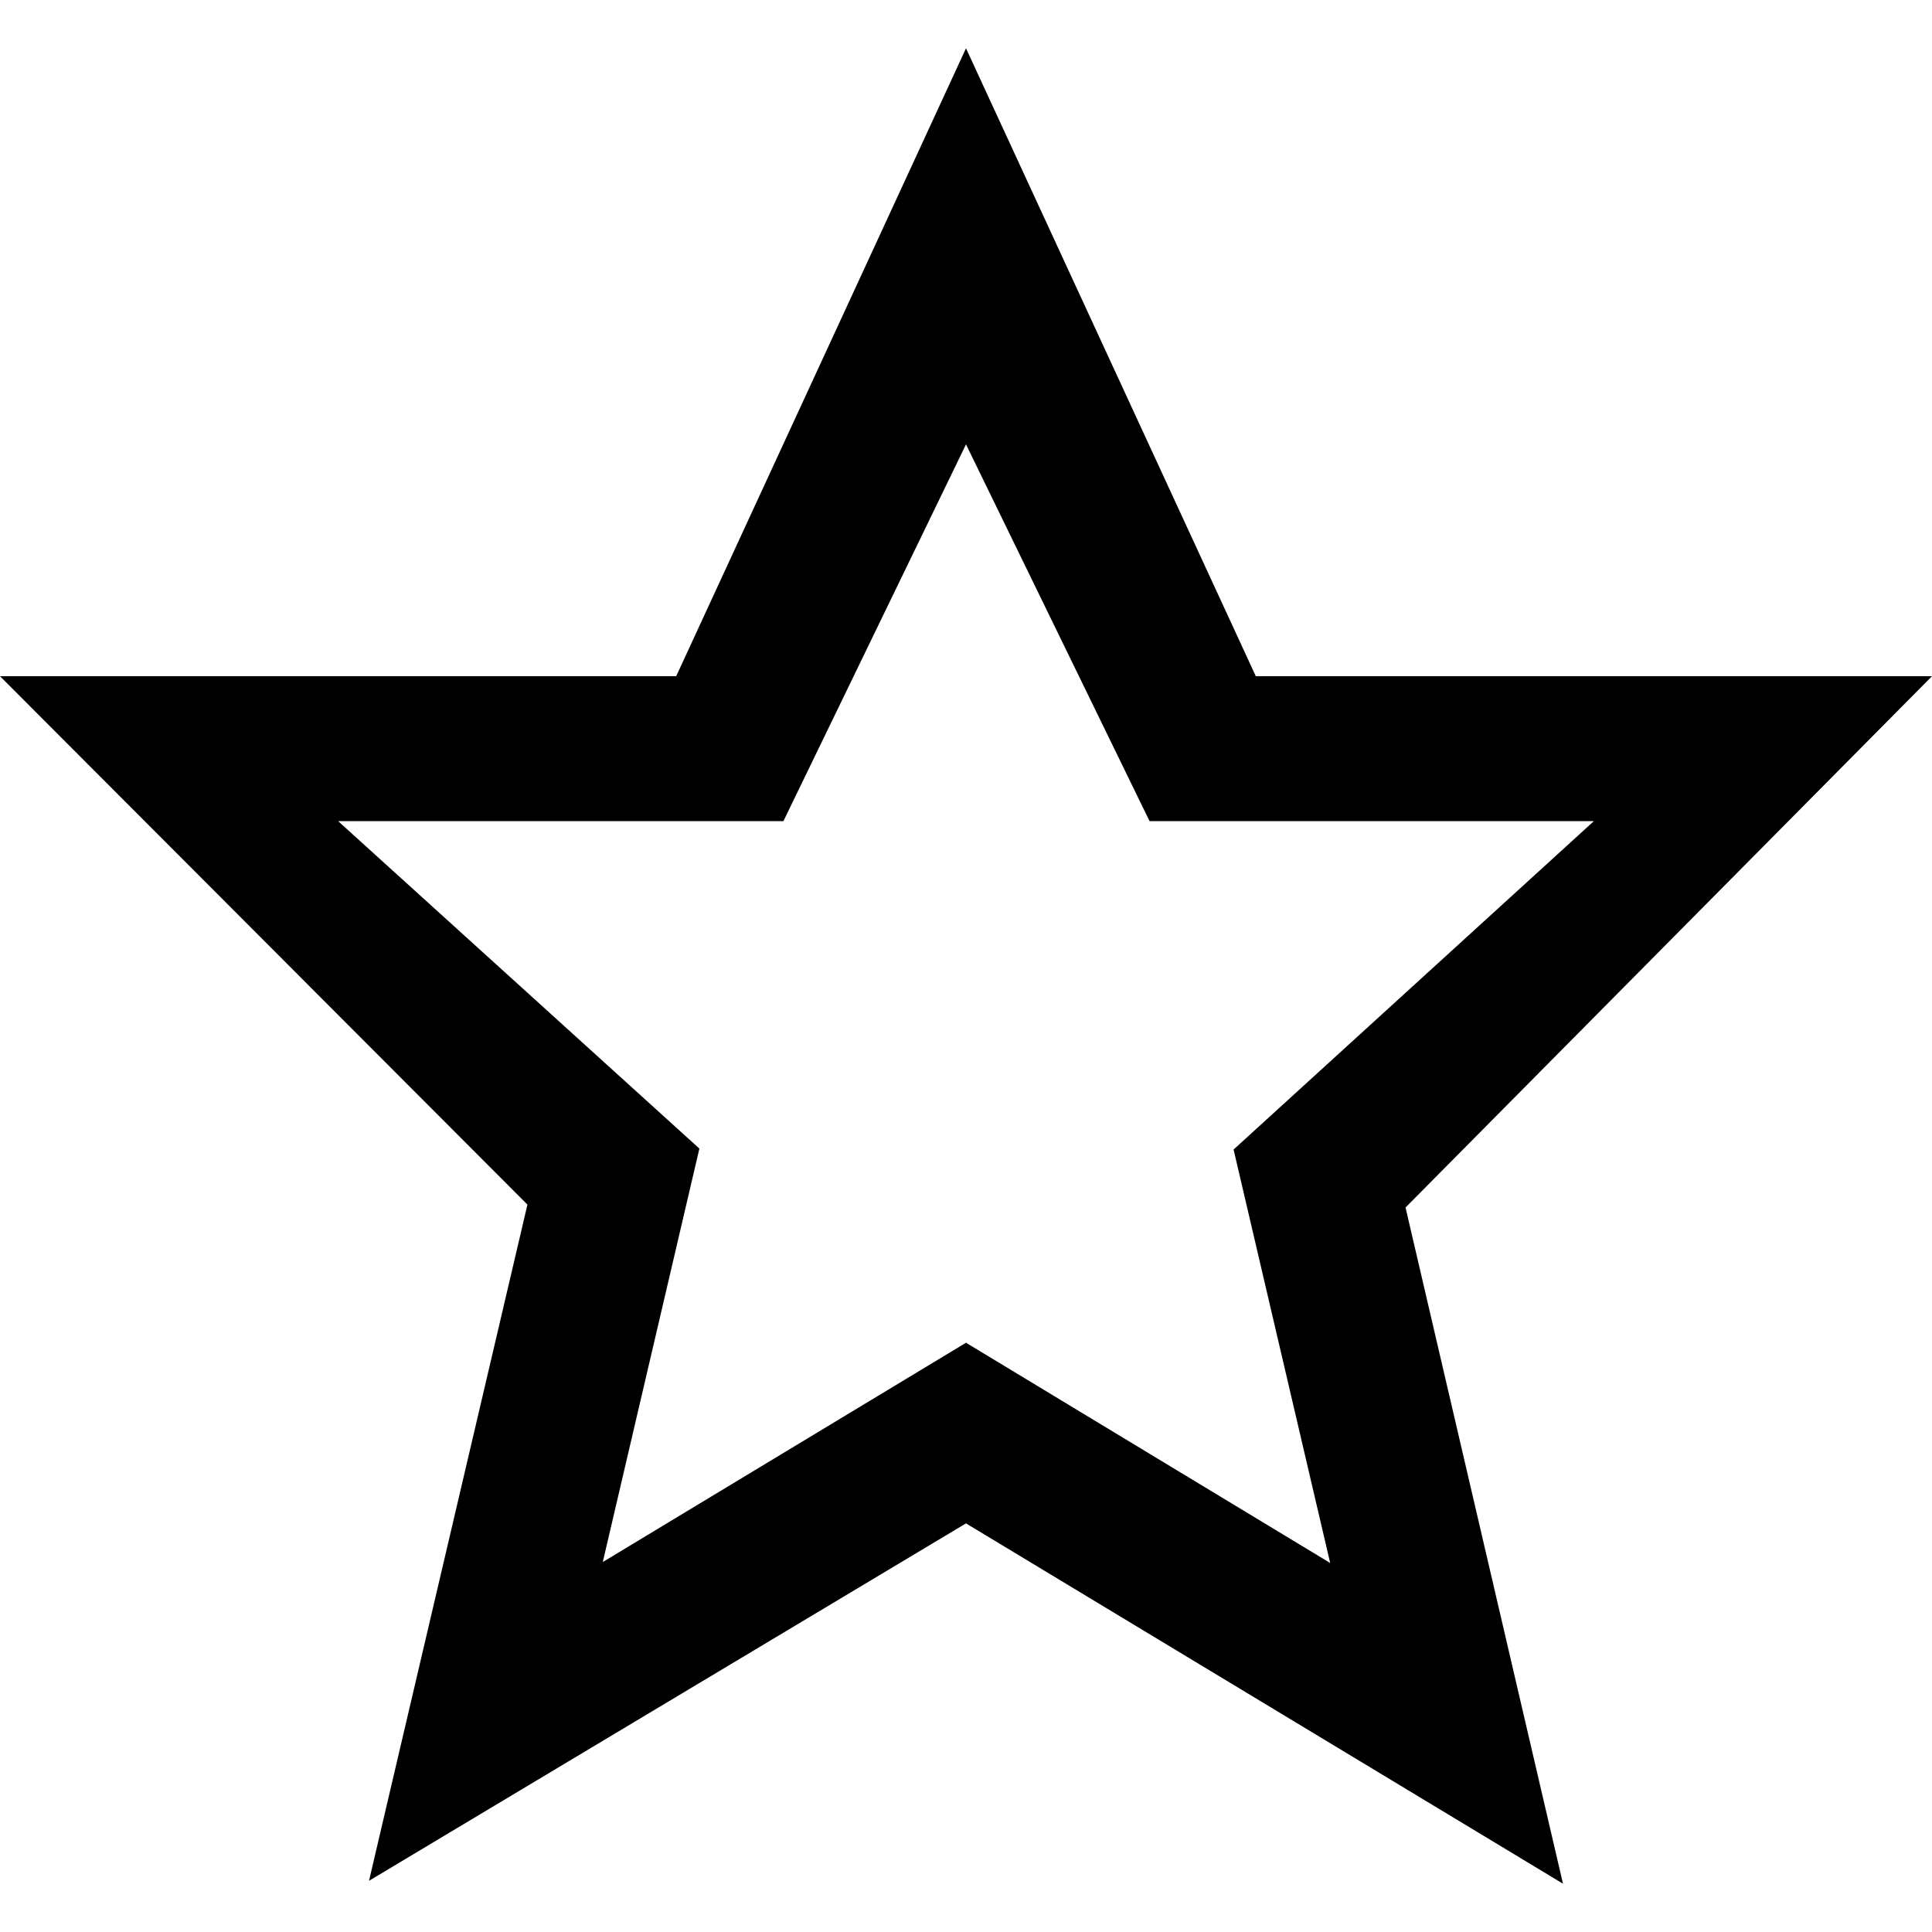 <?xml version="1.0" encoding="UTF-8"?>
<svg xmlns="http://www.w3.org/2000/svg" width="20" height="20" viewBox="0 0 20 20">
	<title>
		star
	</title>
	<path d="M20 7h-7L10 .5 7 7H0l5.46 5.47-1.64 7 6.18-3.7 6.18 3.73-1.63-7zm-10 6.9-3.76 2.27 1-4.28L3.5 8.5h4.61L10 4.6l1.9 3.9h4.6l-3.73 3.4 1 4.28z"/>
</svg>
